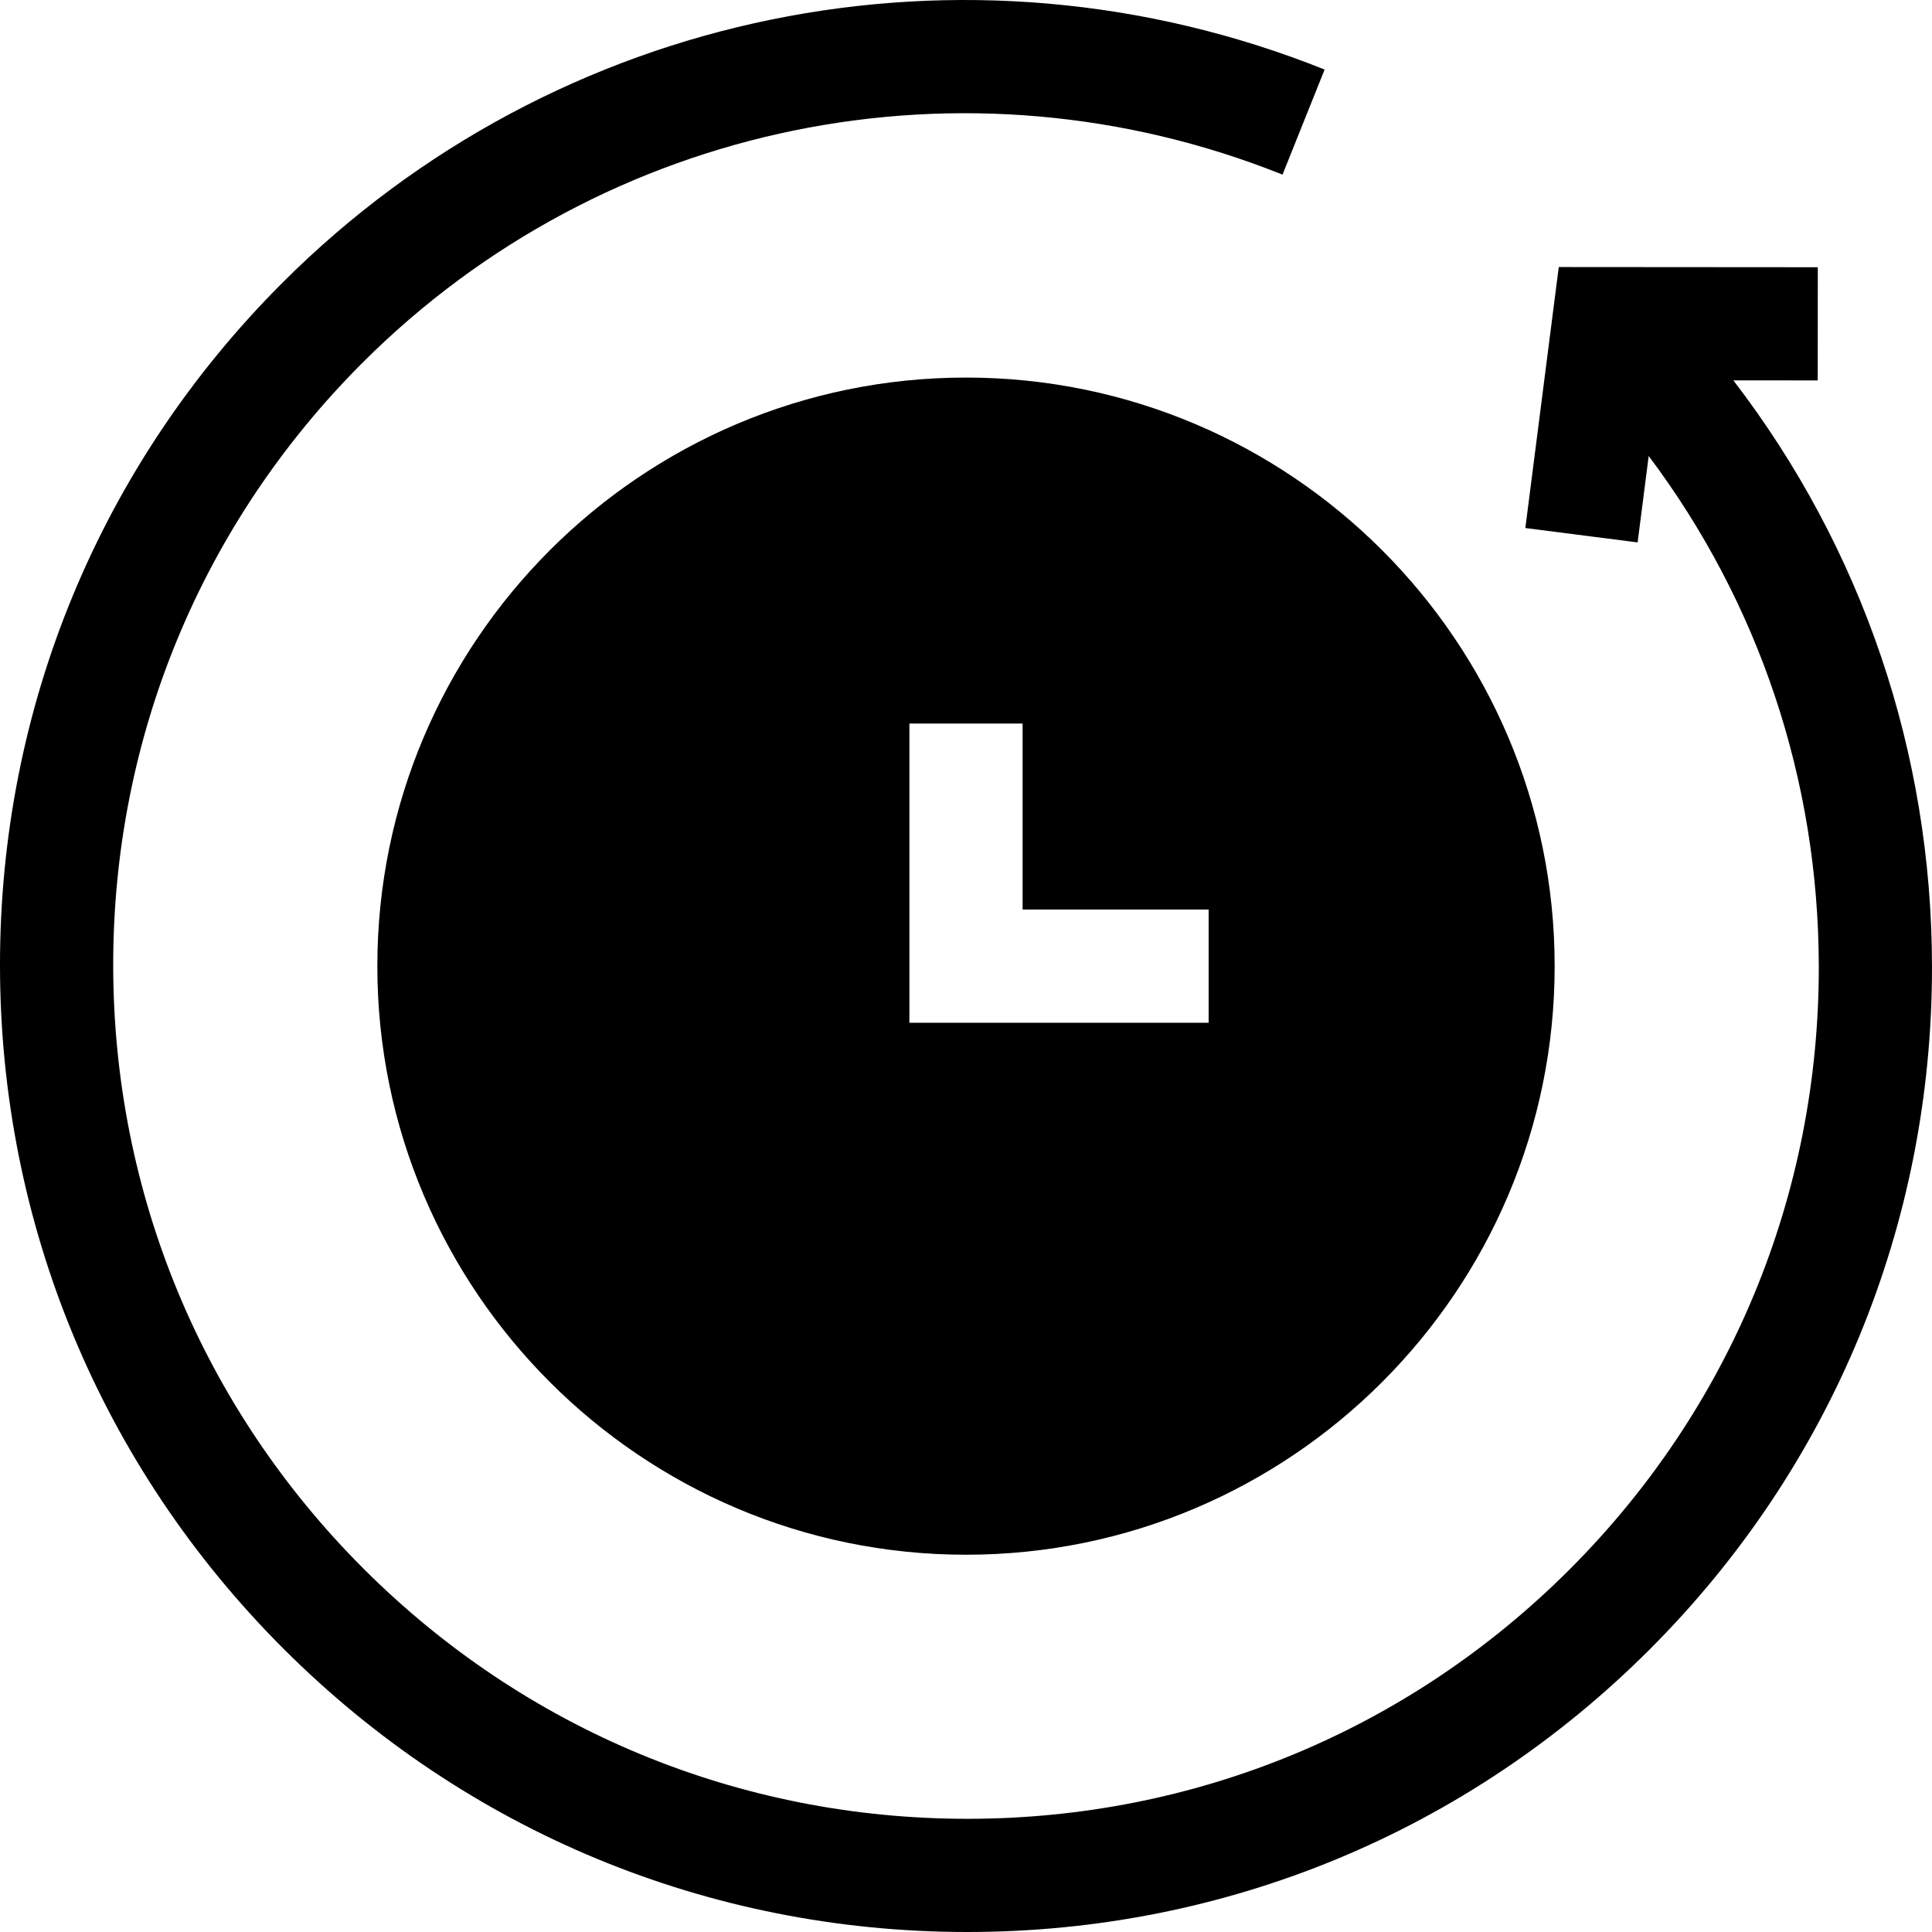 <?xml version="1.0" encoding="UTF-8"?> <svg xmlns="http://www.w3.org/2000/svg" id="Capa_1" height="512" viewBox="0 0 512 512" width="512"> <g> <path d="m459.36 100.798 22.356.016.021-29.995-68.649-.05-8.857 69.165 29.757 3.809 2.932-22.897c29.215 38.88 45.045 85.92 45.081 135.379.044 60.354-23.42 117.076-66.069 159.719-42.61 42.604-99.273 66.06-159.574 66.059h-.17c-60.371-.044-117.146-23.593-159.868-66.308-42.723-42.714-66.276-99.482-66.32-159.843-.044-60.354 23.42-117.077 66.069-159.719 63.987-63.976 159.69-83.545 243.813-49.854l11.156-27.844c-95.288-38.164-203.693-15.991-276.181 56.488-48.323 48.314-74.907 112.577-74.857 180.951.05 68.366 26.723 132.657 75.105 181.032s112.684 75.044 181.06 75.094h.192c68.31-.002 132.512-26.578 180.786-74.845 48.323-48.314 74.907-112.577 74.857-180.951-.041-56.904-18.542-110.976-52.64-155.406z"></path> <path d="m256 100.059c-86.02 0-156 69.97-156 155.98s69.98 155.98 156 155.98 156-69.97 156-155.98-69.98-155.98-156-155.98zm64.3 170.98h-79.3v-79.29h30v49.29h49.3z"></path> </g> </svg> 